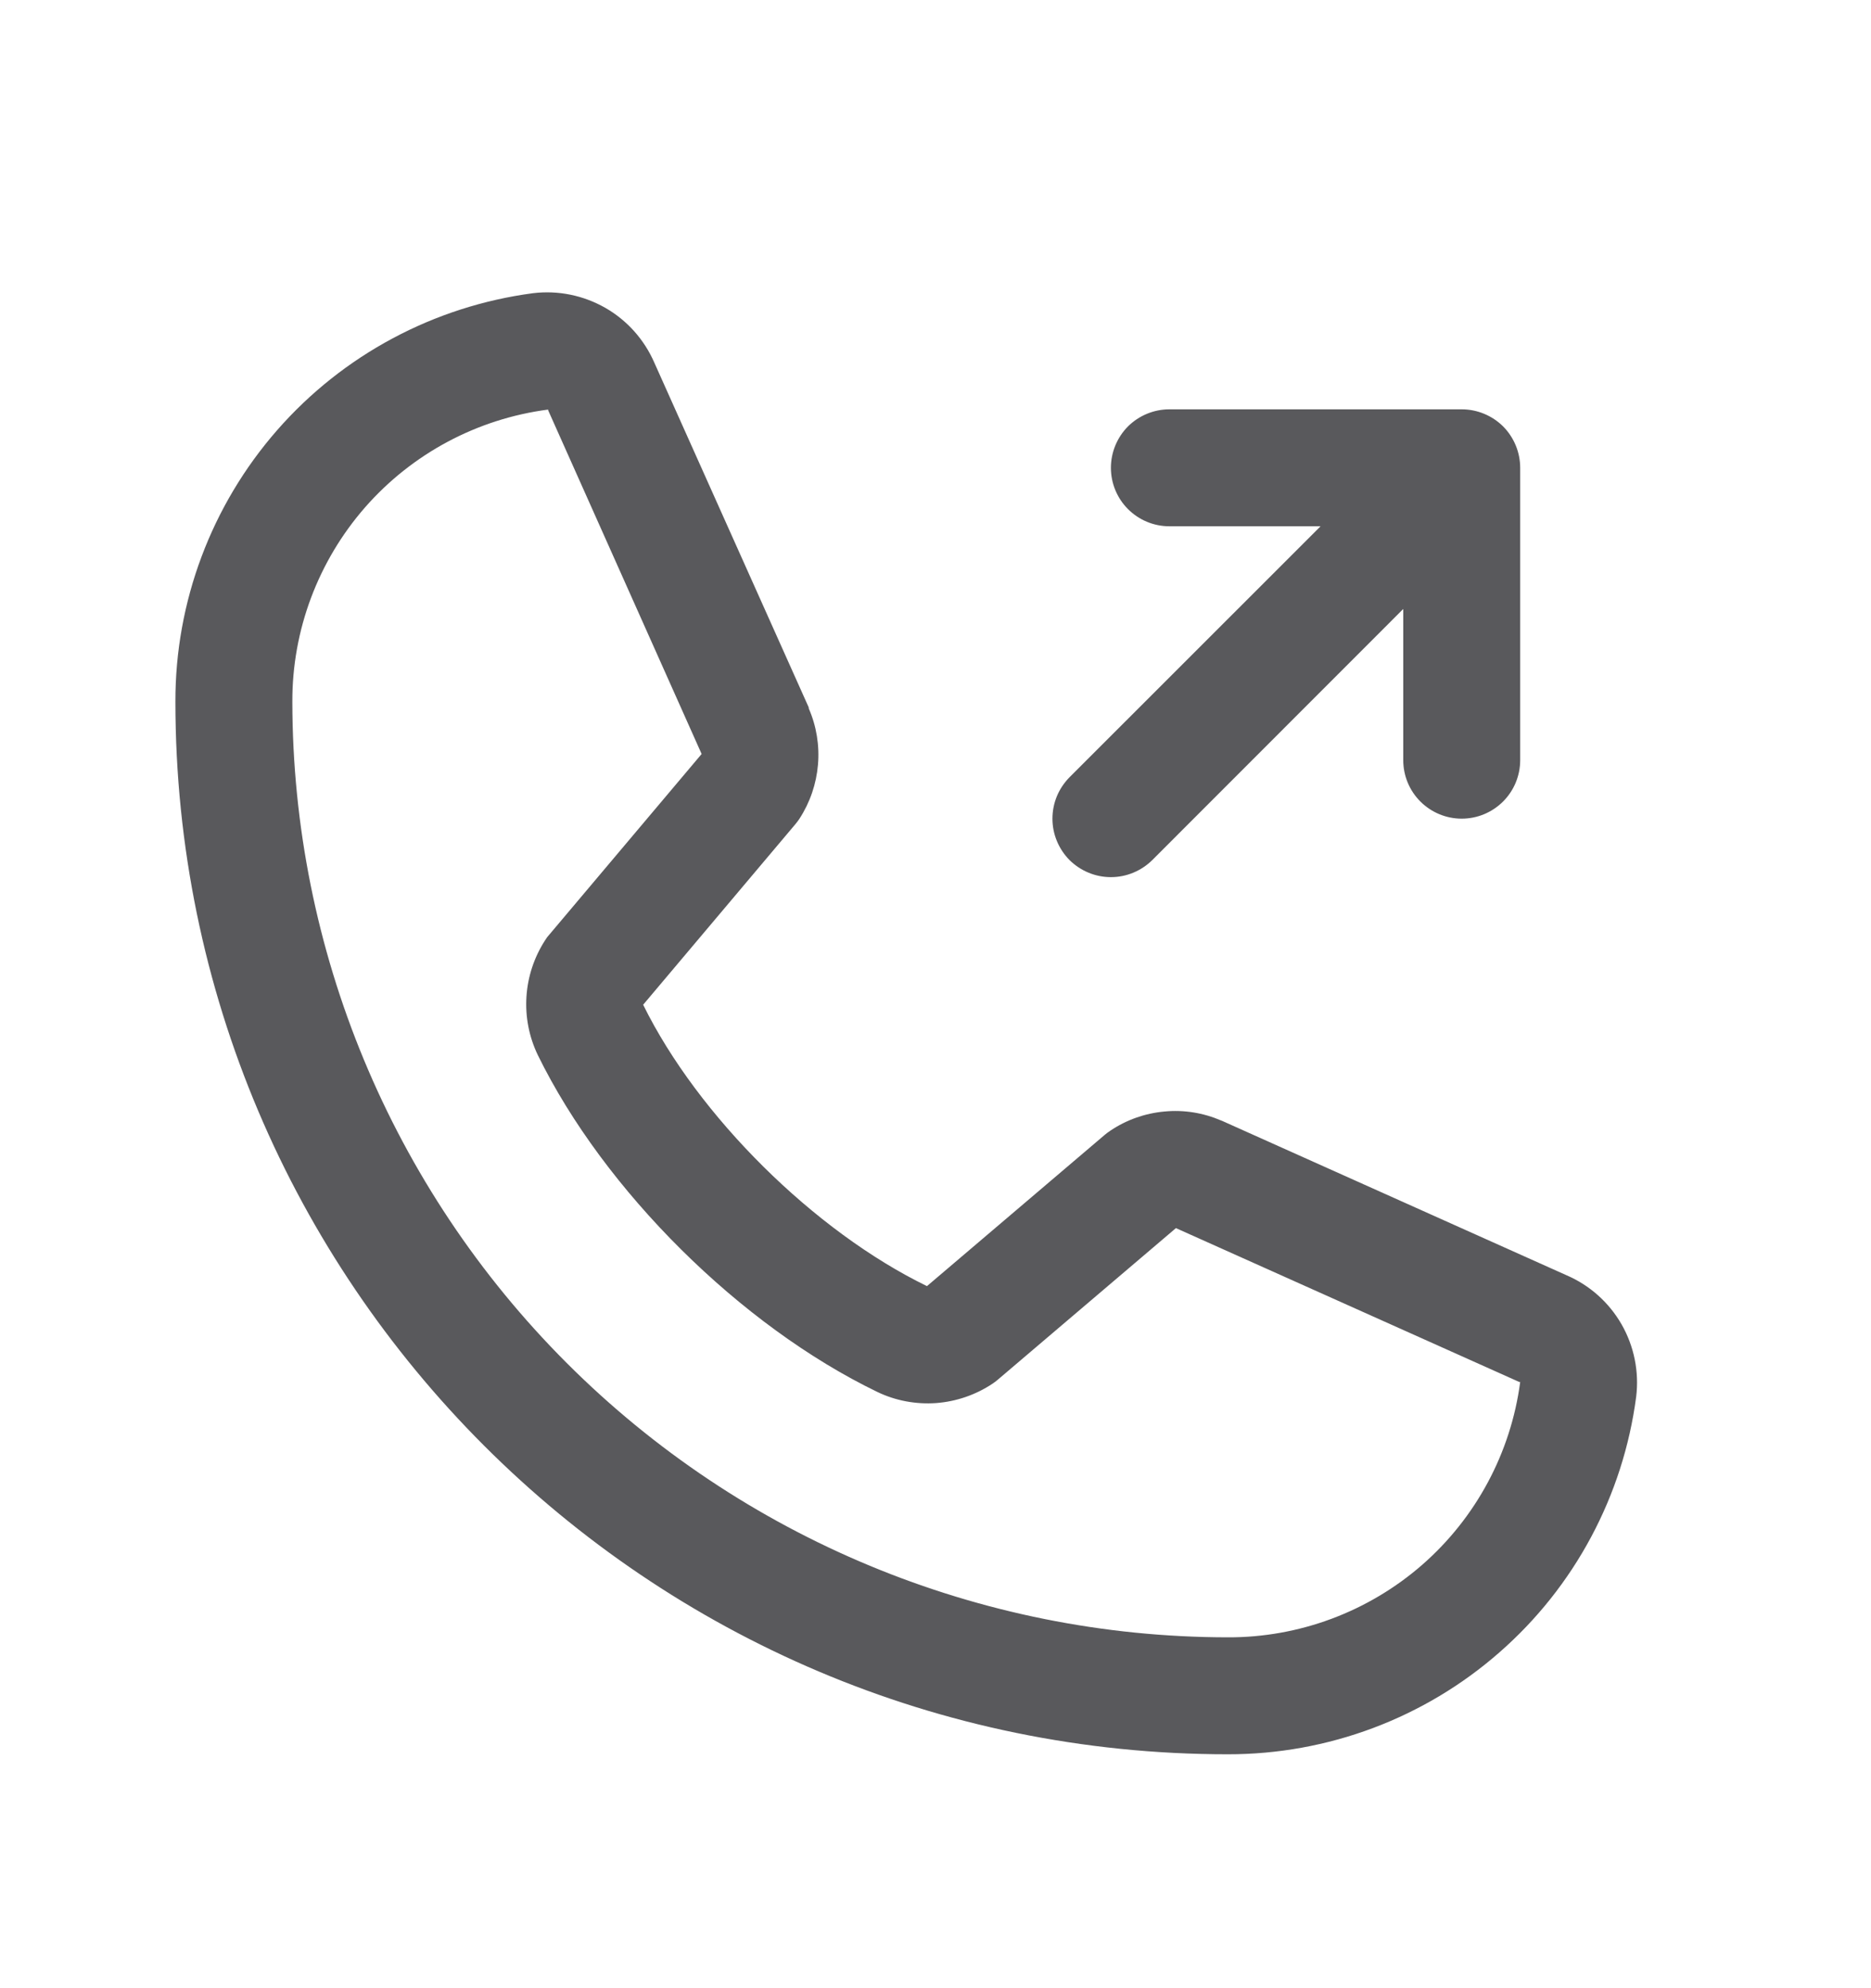<svg width="16" height="17" viewBox="0 0 16 17" fill="none" xmlns="http://www.w3.org/2000/svg">
<path d="M9.146 7.354C9.1 7.307 9.063 7.252 9.038 7.191C9.013 7.131 9 7.066 9 7C9 6.934 9.013 6.869 9.038 6.808C9.063 6.748 9.1 6.693 9.146 6.646L11.293 4.5H10C9.867 4.5 9.74 4.447 9.646 4.353C9.553 4.26 9.5 4.133 9.5 4C9.5 3.867 9.553 3.74 9.646 3.646C9.74 3.553 9.867 3.5 10 3.5H12.5C12.633 3.5 12.76 3.553 12.854 3.646C12.947 3.74 13 3.867 13 4V6.5C13 6.633 12.947 6.76 12.854 6.853C12.76 6.947 12.633 7 12.5 7C12.367 7 12.24 6.947 12.146 6.853C12.053 6.76 12 6.633 12 6.5V5.207L9.854 7.354C9.807 7.4 9.752 7.437 9.691 7.462C9.631 7.487 9.566 7.5 9.5 7.5C9.434 7.5 9.369 7.487 9.309 7.462C9.248 7.437 9.193 7.4 9.146 7.354ZM13.992 11.942C13.881 12.789 13.465 13.567 12.822 14.129C12.18 14.692 11.354 15.001 10.5 15C5.538 15 1.5 10.962 1.5 6C1.498 5.146 1.808 4.32 2.371 3.677C2.933 3.035 3.711 2.619 4.558 2.507C4.772 2.481 4.988 2.525 5.176 2.632C5.363 2.739 5.51 2.904 5.596 3.102L6.916 6.049V6.057C6.982 6.208 7.009 6.374 6.995 6.538C6.981 6.703 6.927 6.861 6.837 7C6.826 7.017 6.814 7.032 6.801 7.048L5.5 8.591C5.968 9.542 6.963 10.528 7.927 10.997L9.448 9.703C9.463 9.69 9.479 9.679 9.495 9.668C9.633 9.575 9.792 9.519 9.958 9.504C10.124 9.488 10.29 9.515 10.443 9.581L10.451 9.584L13.396 10.904C13.594 10.989 13.759 11.136 13.867 11.324C13.974 11.511 14.018 11.728 13.992 11.942ZM13 11.817C13 11.817 12.996 11.817 12.993 11.817L10.056 10.501L8.534 11.796C8.519 11.809 8.504 11.82 8.488 11.831C8.344 11.927 8.177 11.984 8.005 11.997C7.832 12.009 7.659 11.977 7.503 11.902C6.333 11.337 5.166 10.179 4.599 9.021C4.524 8.865 4.491 8.694 4.502 8.522C4.513 8.35 4.568 8.184 4.662 8.039C4.672 8.022 4.684 8.006 4.698 7.991L6 6.447L4.688 3.509C4.687 3.507 4.687 3.504 4.688 3.502C4.081 3.581 3.525 3.878 3.122 4.338C2.72 4.798 2.498 5.389 2.5 6C2.502 8.121 3.346 10.154 4.846 11.654C6.346 13.154 8.379 13.998 10.5 14C11.111 14.002 11.702 13.781 12.162 13.38C12.622 12.978 12.92 12.422 13 11.817V11.817Z" fill="#59595C"/>
</svg>
